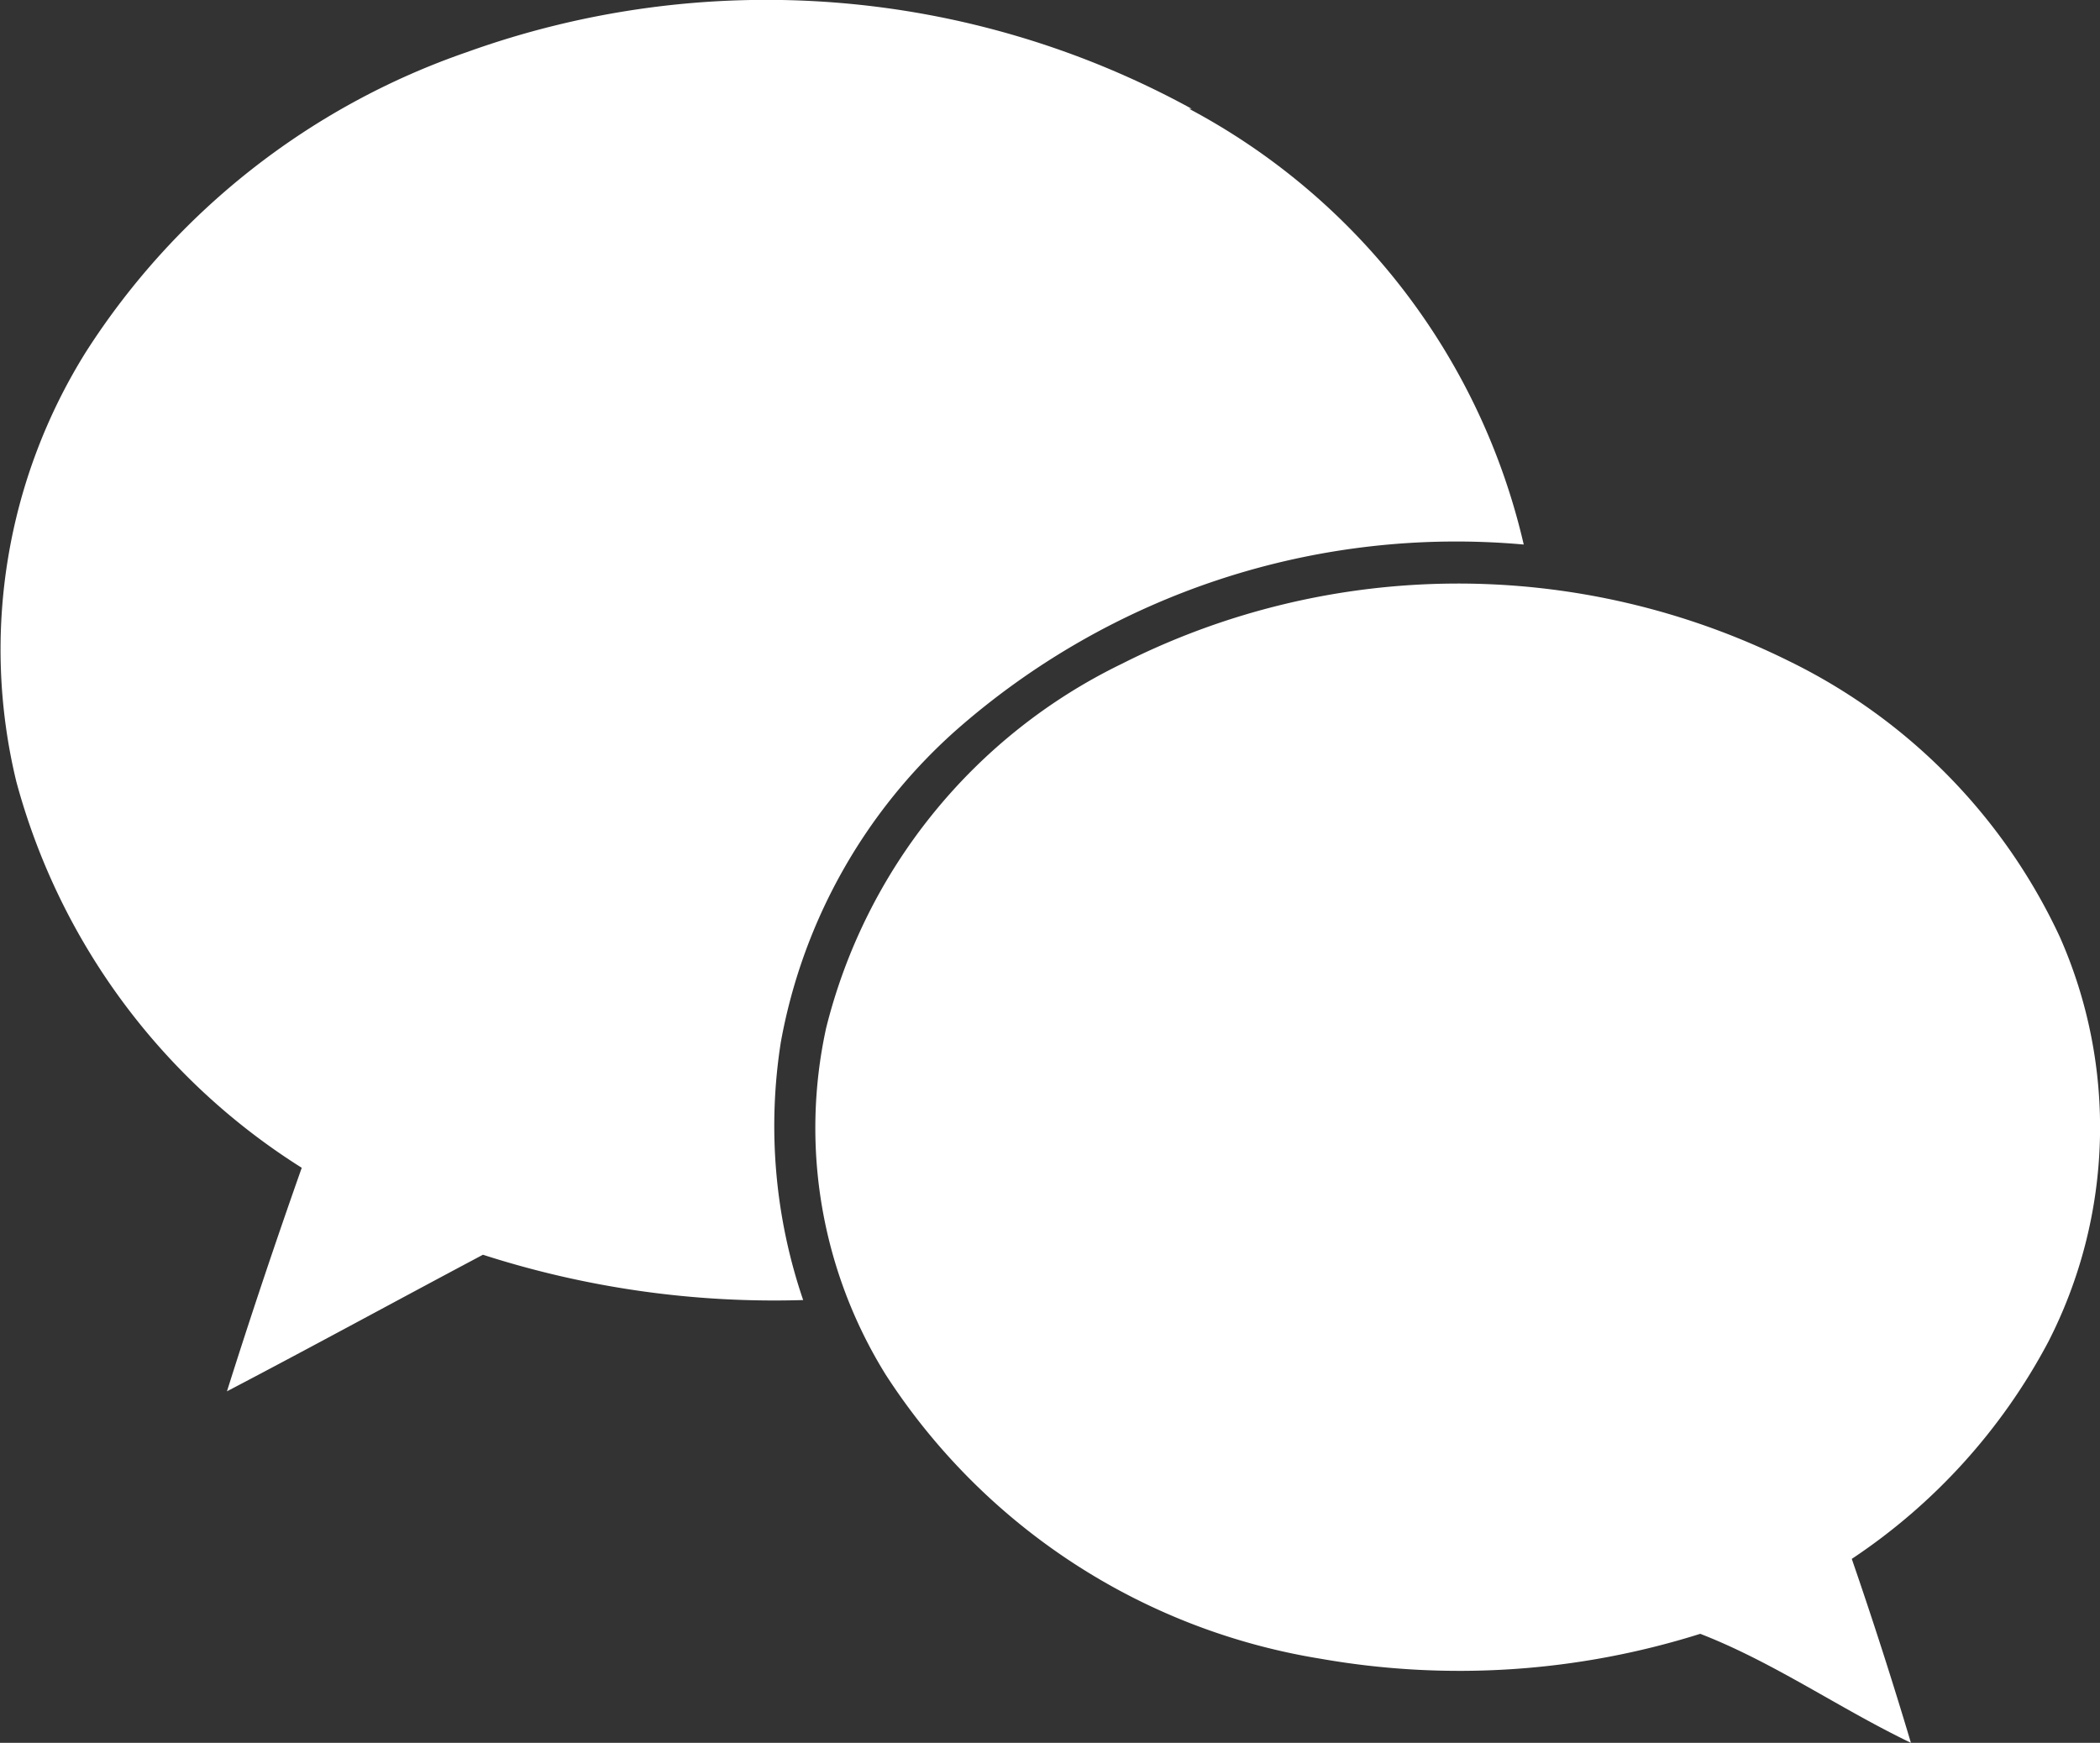 <svg xmlns="http://www.w3.org/2000/svg" width="42.961" height="35.654" viewBox="0 0 42.961 35.654">
  <rect x="0" y="0" width="42.961" height="35.654" fill="#333333" stroke="none"/>
  <path id="Icon_simple-wechat" data-name="Icon simple-wechat" d="M42.138,22.227a11.838,11.838,0,0,0-5.535-5.64,15.235,15.235,0,0,0-13.656.054A11.323,11.323,0,0,0,16.9,24.09a9.568,9.568,0,0,0,1.217,7.09,13.072,13.072,0,0,0,8.9,5.814,16.385,16.385,0,0,0,7.765-.51c1.507.584,2.85,1.529,4.31,2.23-.378-1.266-.78-2.517-1.21-3.763A12.167,12.167,0,0,0,41.9,30.515,9.622,9.622,0,0,0,42.138,22.227ZM24.374,5.283A18.1,18.1,0,0,0,9.543,4.129,15.093,15.093,0,0,0,1.763,10.25a11.481,11.481,0,0,0-1.43,8.8,13.479,13.479,0,0,0,5.839,7.9c-.537,1.521-1.047,3.041-1.53,4.573,1.745-.913,3.49-1.867,5.237-2.794a19.442,19.442,0,0,0,6.551.927,11.024,11.024,0,0,1-.456-5.282,11.209,11.209,0,0,1,3.569-6.362A15.48,15.48,0,0,1,31.171,14.2a13.549,13.549,0,0,0-6.845-8.914h.048Z" transform="translate(0.001 -3.06)" fill="#fff"/>
</svg>
